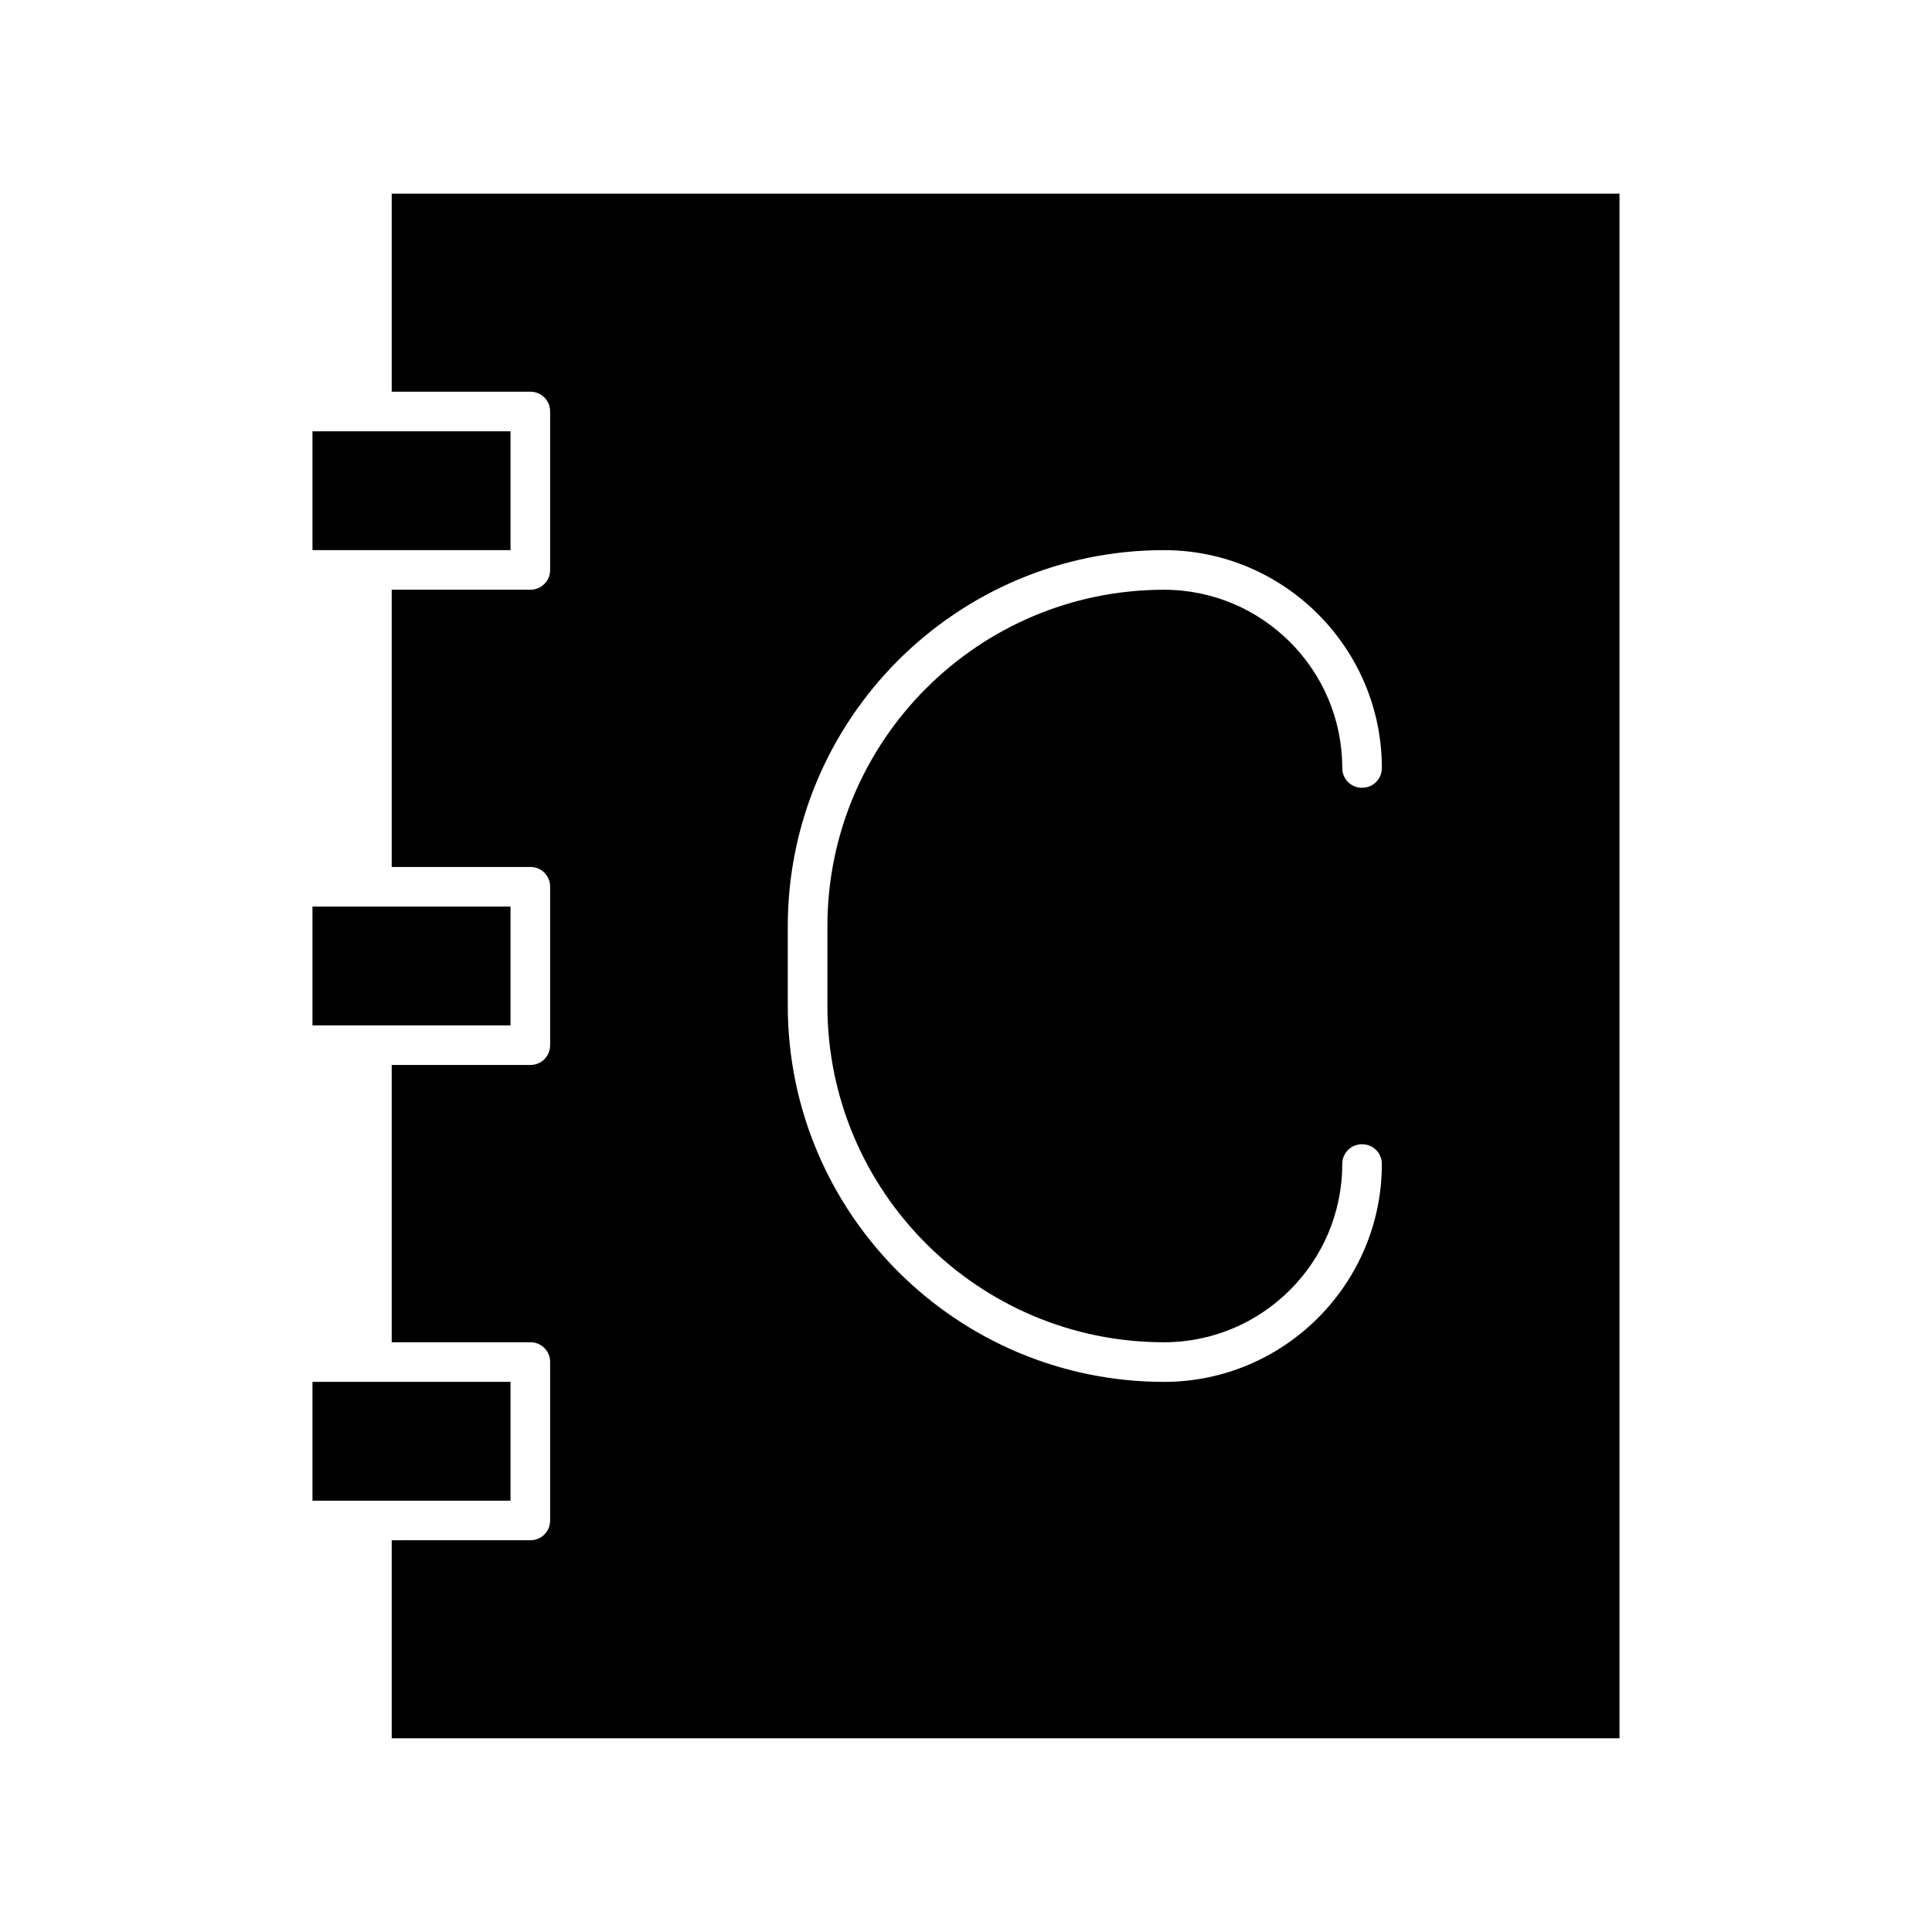 <?xml version="1.0" encoding="UTF-8"?>
<!-- Uploaded to: SVG Repo, www.svgrepo.com, Generator: SVG Repo Mixer Tools -->
<svg fill="#000000" width="800px" height="800px" version="1.1" viewBox="144 144 512 512" xmlns="http://www.w3.org/2000/svg">
 <g>
  <path d="m289.79 253.05v41.984c0 2.938-2.309 5.246-5.246 5.246h-36.738v73.473h36.738c2.938 0 5.246 2.309 5.246 5.246v41.984c0 2.938-2.309 5.246-5.246 5.246l-36.738 0.004v73.473h36.738c2.938 0 5.246 2.309 5.246 5.246v41.984c0 2.938-2.309 5.246-5.246 5.246l-36.738 0.004v52.48h325.38v-409.34h-325.38v52.48l36.738-0.004c2.938 0 5.246 2.309 5.246 5.25zm62.977 146.95v-10.496c0-55 44.715-99.711 99.711-99.711 31.805 0 57.727 25.926 57.727 57.727 0 2.938-2.309 5.246-5.246 5.246s-5.246-2.309-5.246-5.246c0-26.031-21.203-47.23-47.23-47.23-49.227 0-89.215 39.988-89.215 89.215v20.992c0 49.227 39.988 89.215 89.215 89.215 26.031 0 47.23-21.203 47.23-47.23 0-2.938 2.309-5.246 5.246-5.246s5.246 2.309 5.246 5.246c0 31.805-25.926 57.727-57.727 57.727-55 0-99.711-44.715-99.711-99.711z"/>
  <path d="m226.81 384.25h52.48v31.488h-52.48z"/>
  <path d="m226.81 258.3h52.48v31.488h-52.48z"/>
  <path d="m226.81 510.21h52.48v31.488h-52.48z"/>
 </g>
</svg>